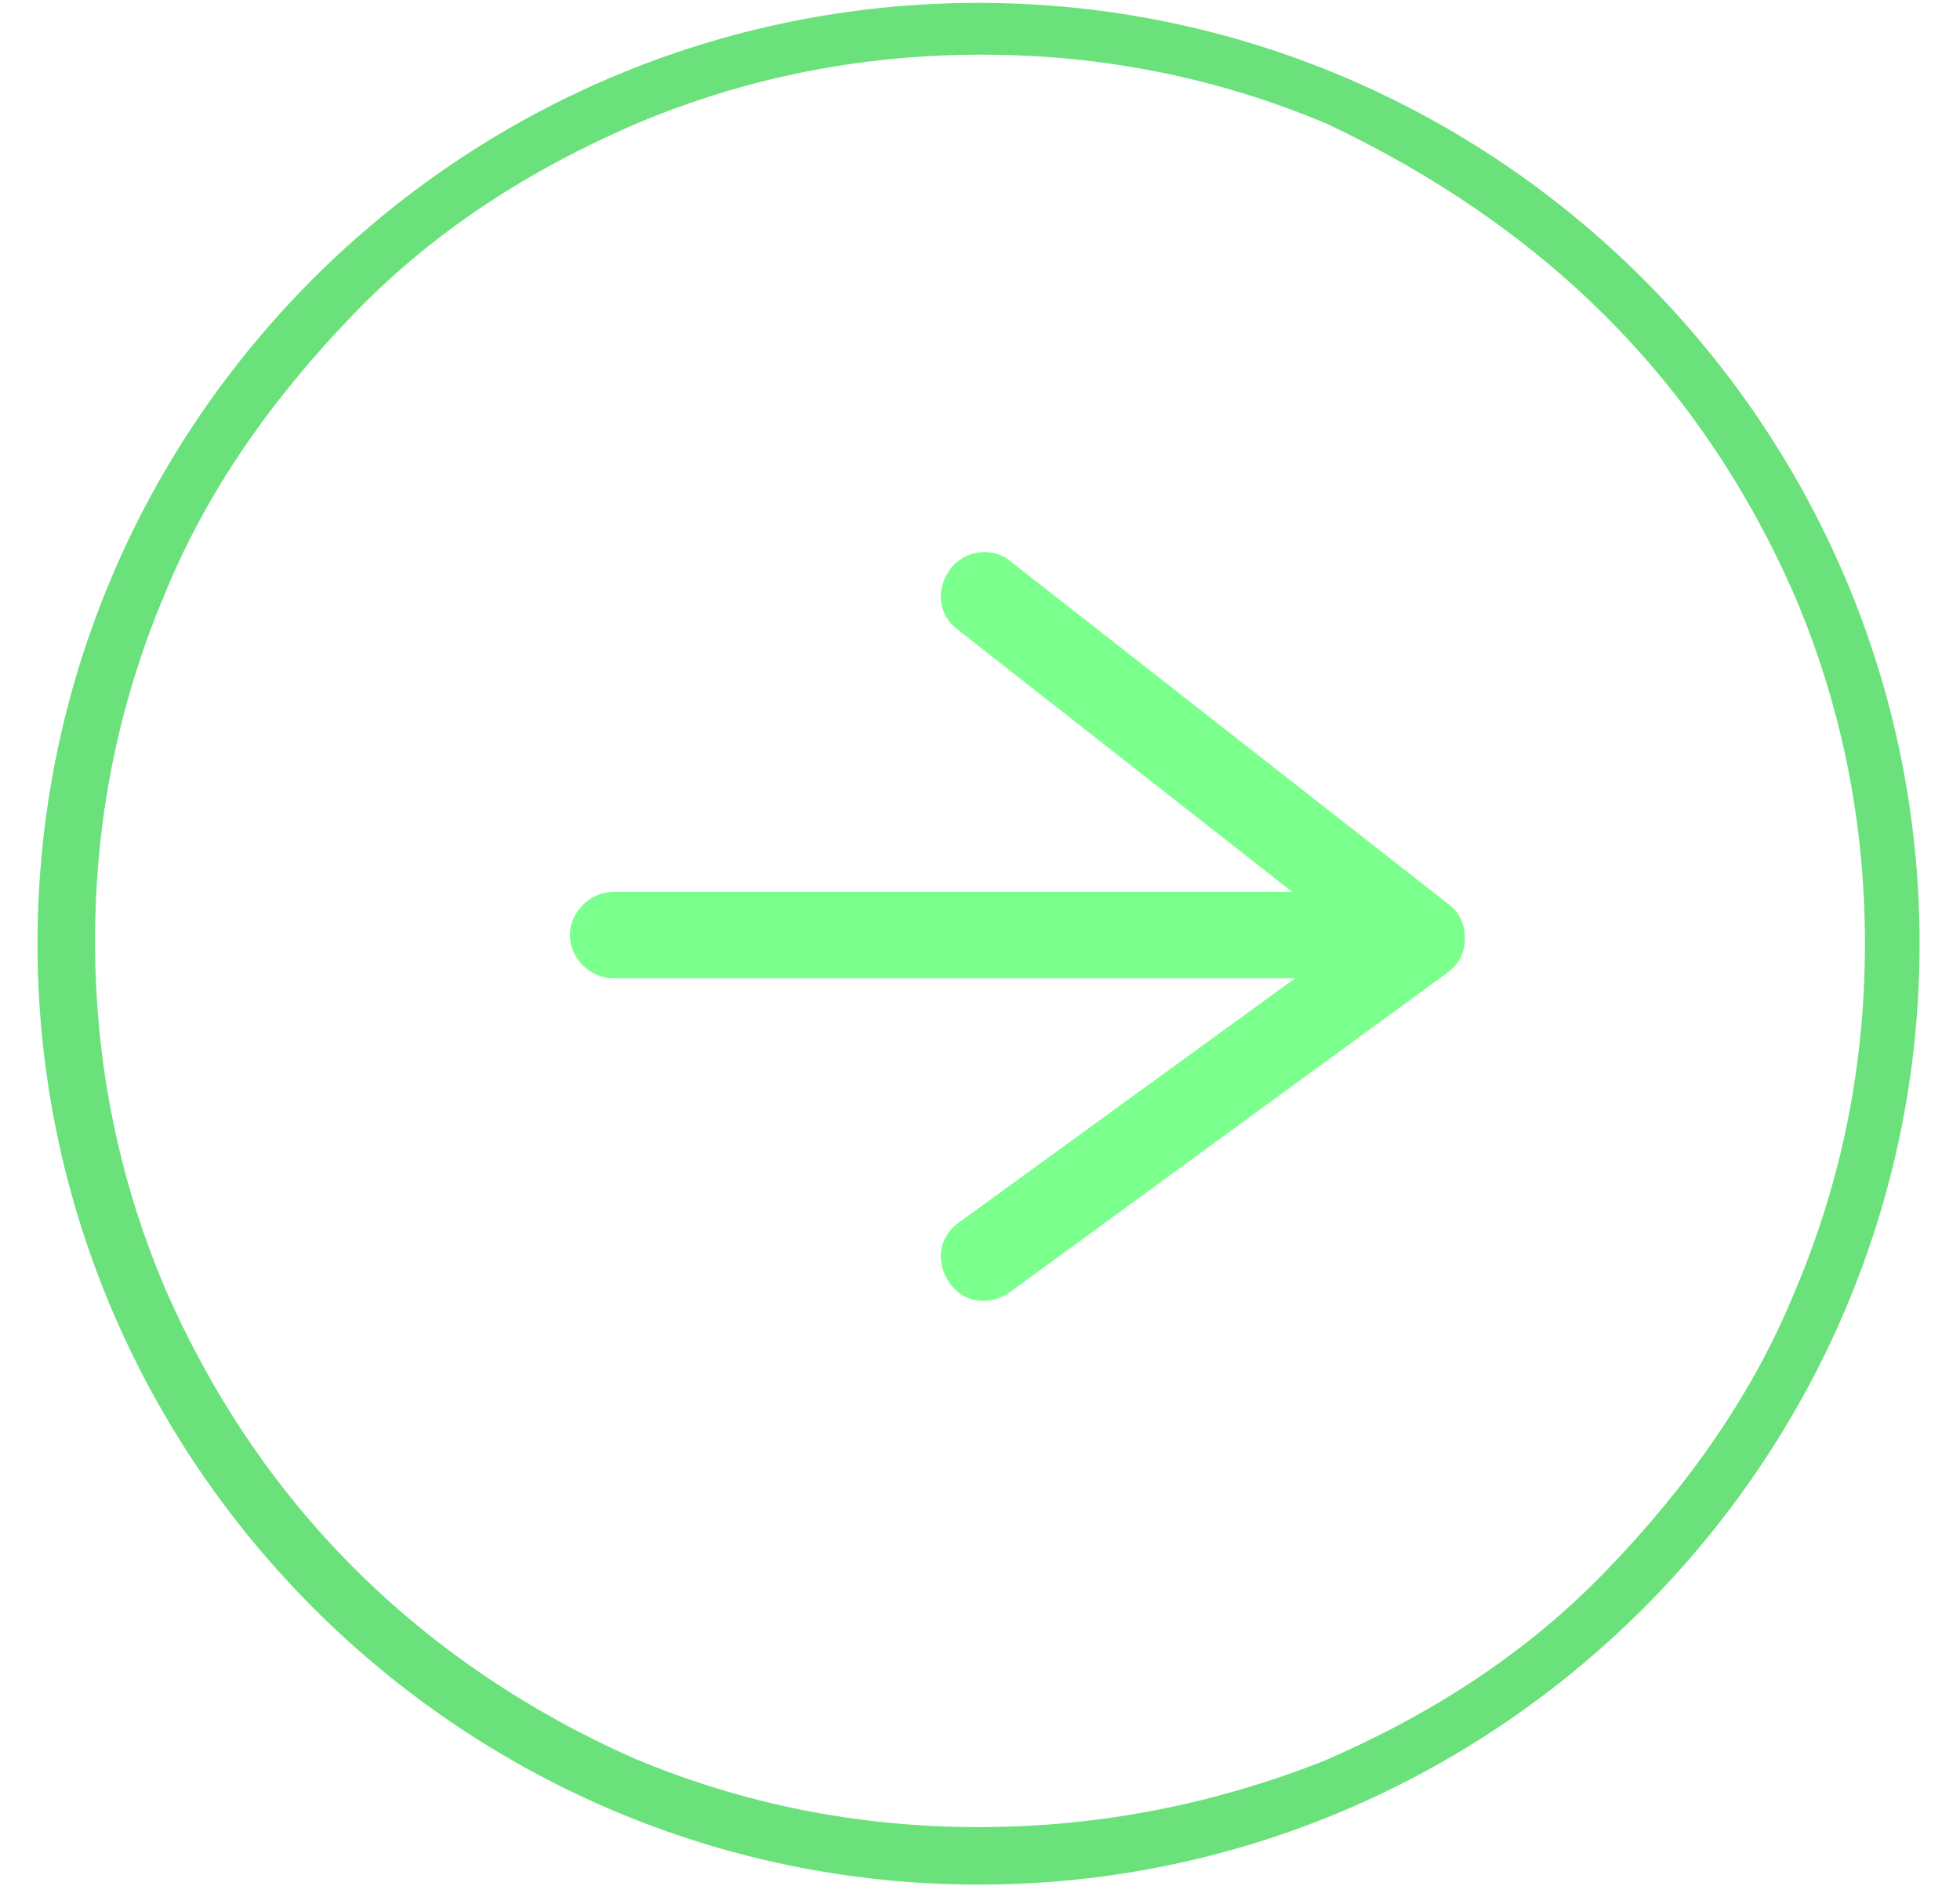 <svg width="70" height="68" viewBox="0 0 70 68" fill="none" xmlns="http://www.w3.org/2000/svg">
<path d="M33.921 20.35C33.407 21.07 33.51 21.995 34.229 22.509L46.151 31.861L21.896 31.861C21.073 31.861 20.354 32.581 20.354 33.403C20.354 34.225 21.073 34.945 21.896 34.945L46.254 34.945L34.229 43.681C33.51 44.195 33.407 45.12 33.921 45.84C34.435 46.559 35.36 46.662 36.079 46.148L51.702 34.739C52.113 34.431 52.318 34.02 52.318 33.506C52.318 32.992 52.113 32.581 51.702 32.273L36.079 20.042C35.462 19.528 34.435 19.631 33.921 20.35Z" fill="#7BFF8D"/>
<path d="M1.34 33.712C1.34 52.212 16.448 67.32 34.949 67.32C53.449 67.32 68.557 52.212 68.557 33.712C68.557 15.211 53.449 0.103 34.949 0.103C16.448 0.103 1.34 15.108 1.34 33.712ZM57.354 11.306C60.232 14.184 62.493 17.575 64.138 21.378C65.782 25.284 66.605 29.395 66.605 33.712C66.605 38.028 65.782 42.139 64.138 46.045C62.596 49.848 60.232 53.137 57.354 56.117C54.477 59.098 51.085 61.256 47.282 62.901C43.377 64.442 39.265 65.265 34.949 65.265C30.632 65.265 26.521 64.442 22.615 62.798C18.915 61.154 15.523 58.892 12.646 56.015C9.768 53.137 7.507 49.745 5.862 45.942C4.218 42.037 3.395 37.925 3.395 33.609C3.395 29.292 4.218 25.181 5.862 21.275C7.404 17.473 9.768 14.184 12.646 11.203C15.523 8.222 18.915 6.064 22.718 4.42C26.623 2.775 30.735 1.953 35.051 1.953C39.368 1.953 43.479 2.775 47.385 4.42C51.085 6.167 54.477 8.428 57.354 11.306Z" fill="#6BE17B"/>
</svg>
